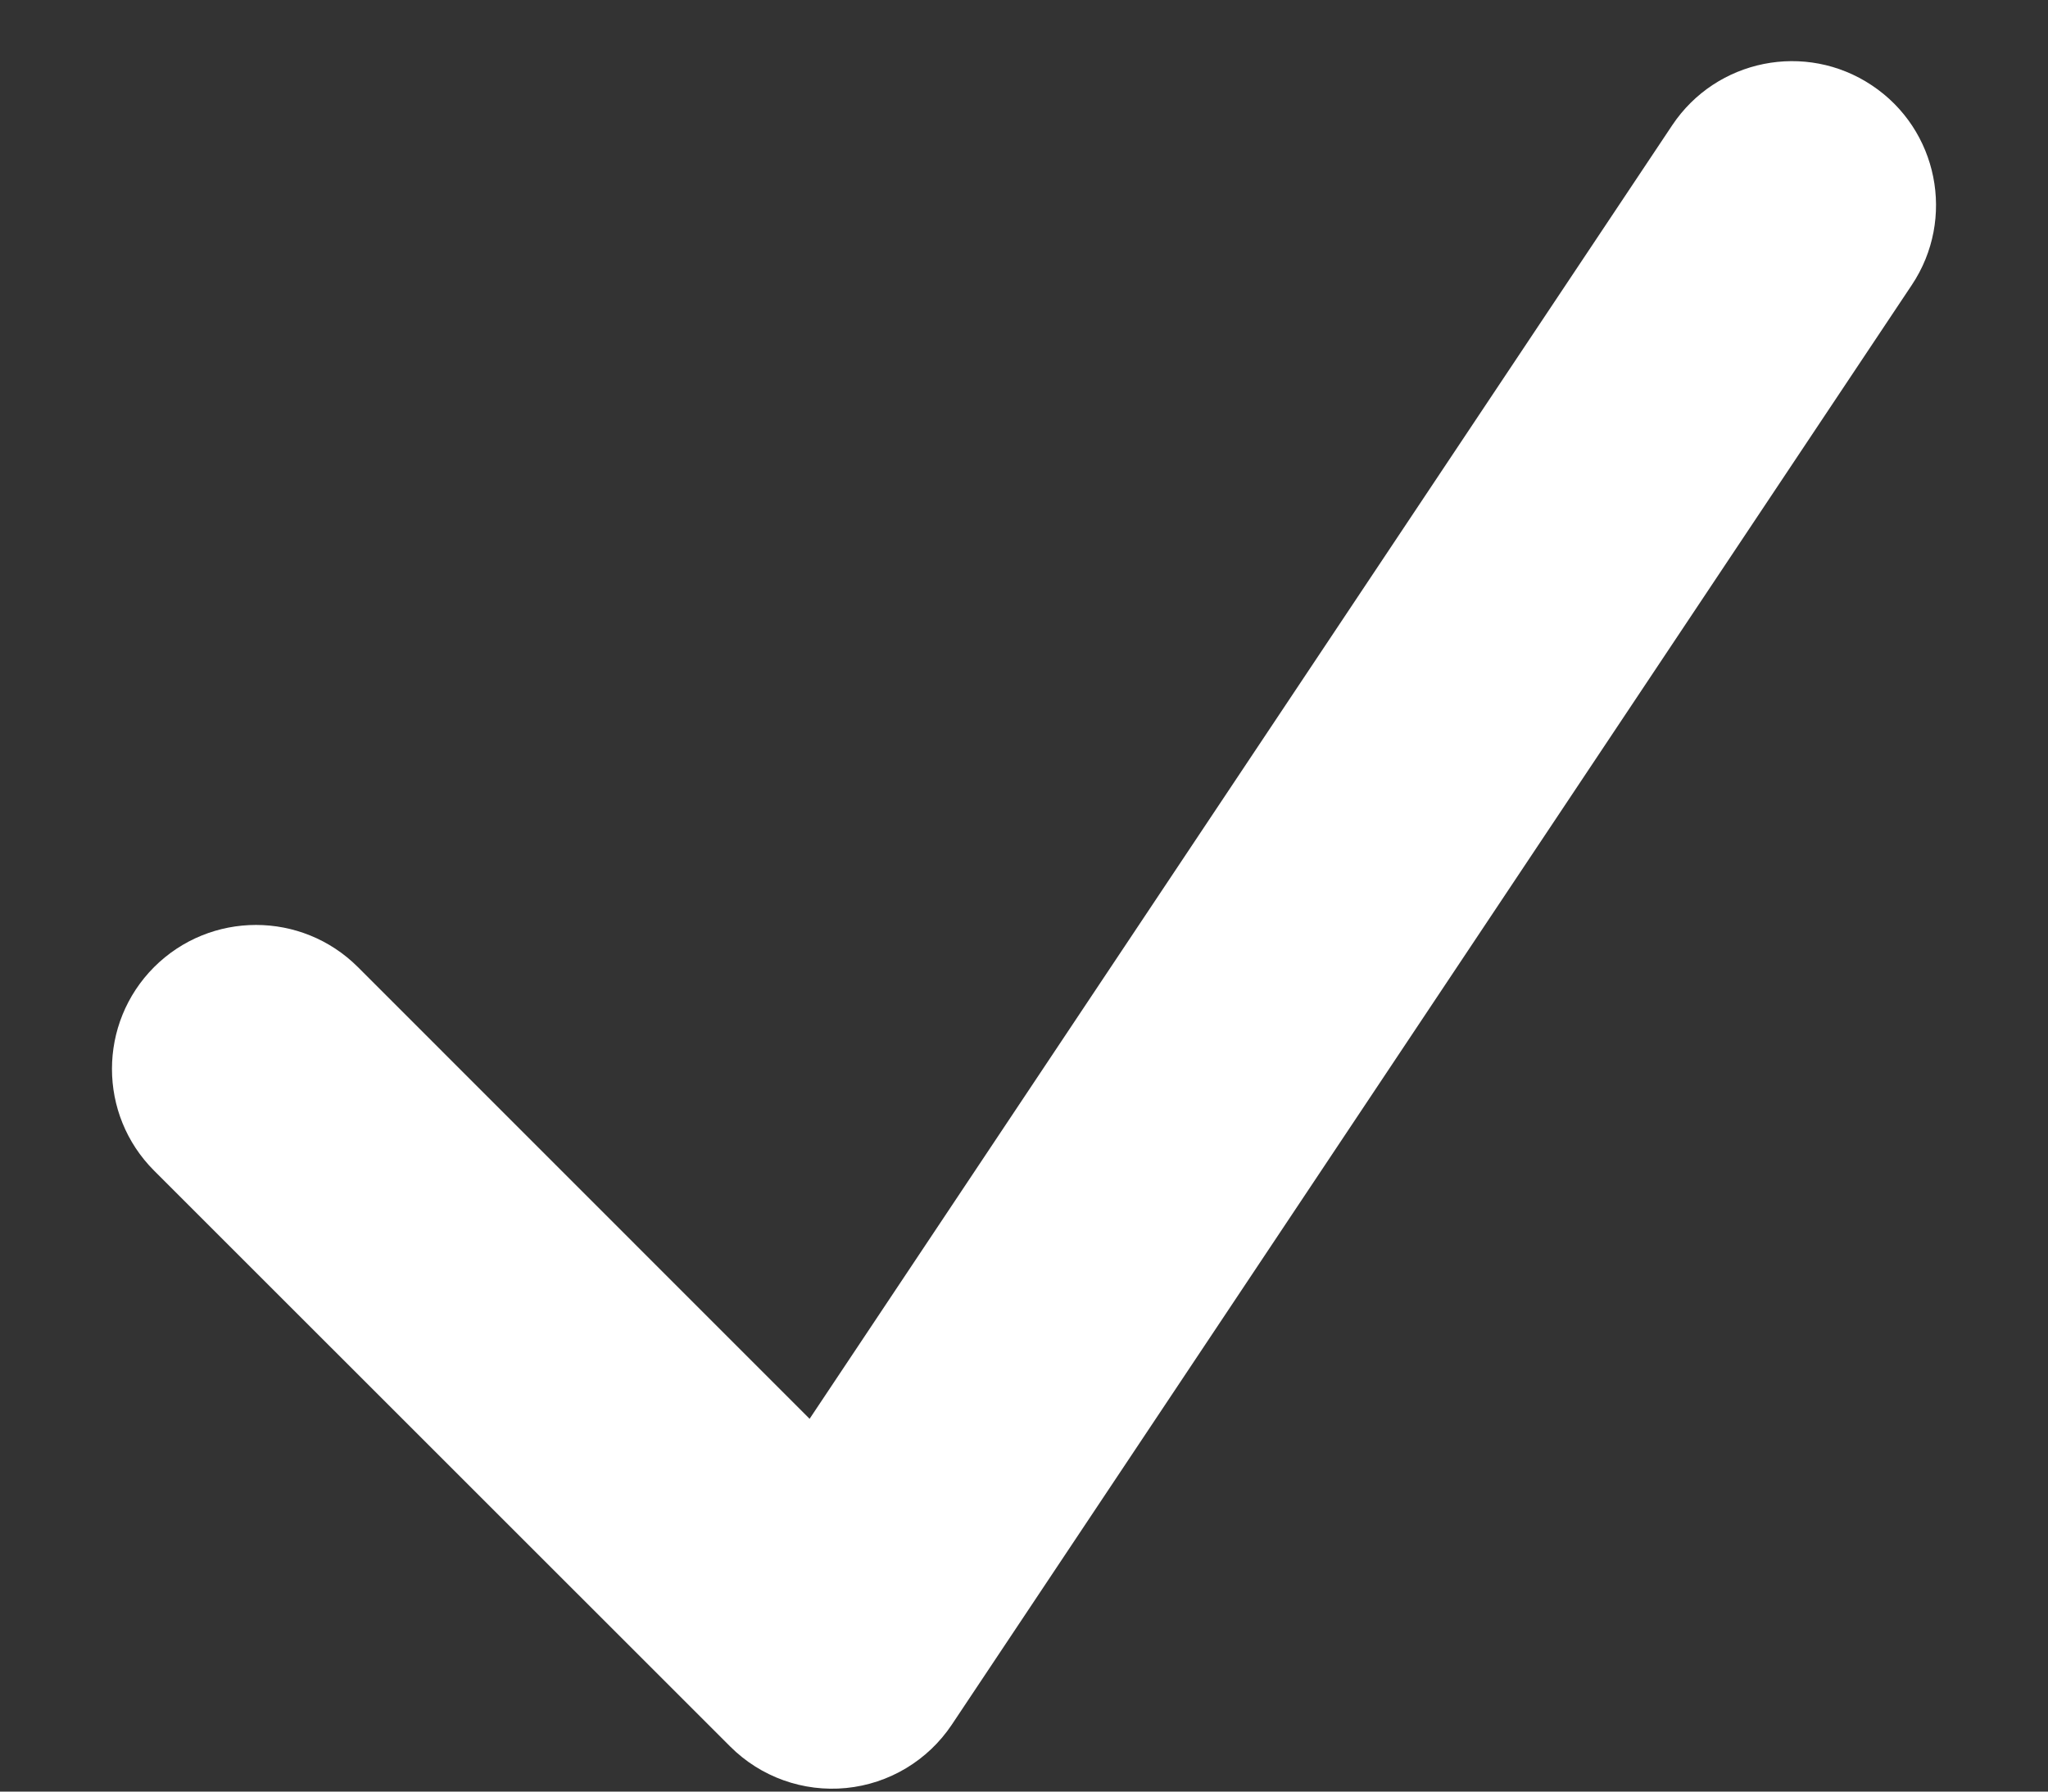 <svg width="16" height="14" viewBox="0 0 16 14" fill="none" xmlns="http://www.w3.org/2000/svg">
<rect x="0" y="0" width="16" height="14" fill="#333333" stroke="none"/>
<path fill-rule="evenodd" clip-rule="evenodd" d="M14.624 0.667C15.141 1.011 15.281 1.71 14.936 2.227L7.436 13.477C7.249 13.757 6.946 13.939 6.611 13.972C6.275 14.005 5.943 13.886 5.705 13.648L1.204 9.148C0.765 8.709 0.765 7.997 1.204 7.557C1.644 7.118 2.356 7.118 2.796 7.557L6.325 11.087L13.064 0.979C13.409 0.462 14.107 0.322 14.624 0.667Z" fill="white"/>
</svg>
